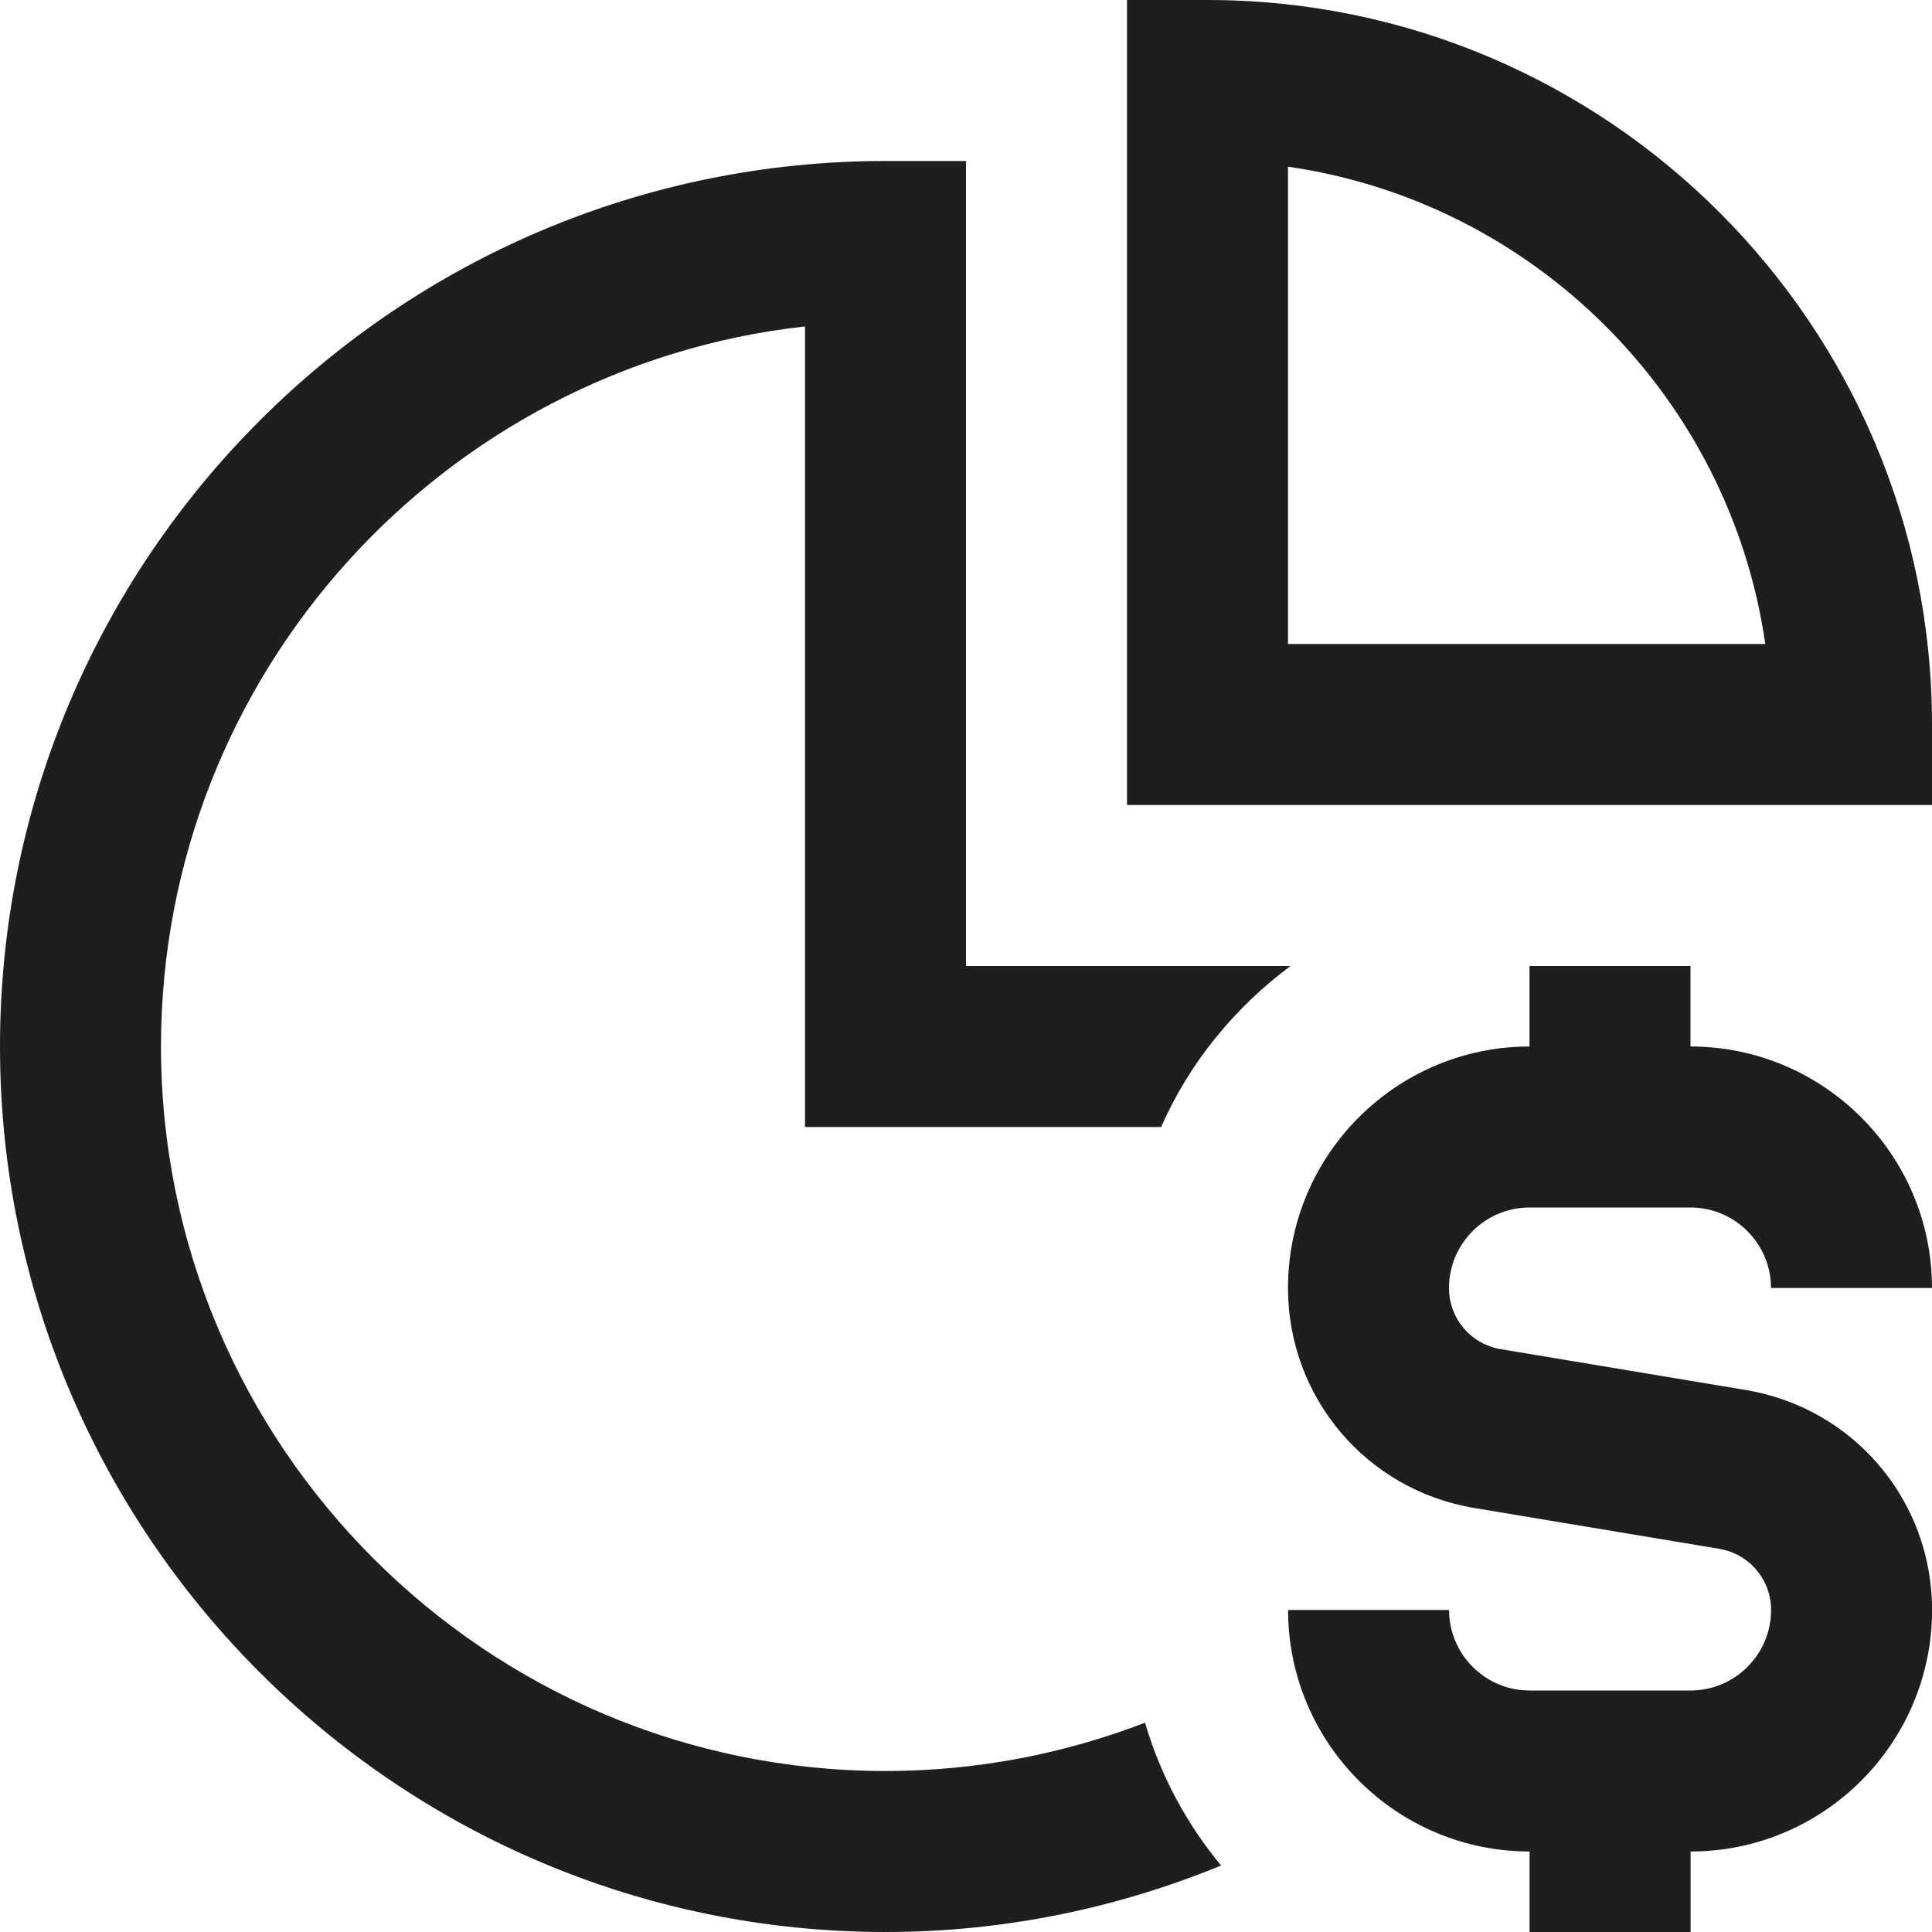 <?xml version="1.0" encoding="UTF-8"?>
<svg xmlns="http://www.w3.org/2000/svg" viewBox="0 0 24 24" fill="#1e1e1e">
  <path d="M18,16c0,.378,.271,.698,.644,.76l3.042,.507c1.341,.223,2.315,1.373,2.315,2.733,0,1.654-1.346,3-3,3v1h-2v-1c-1.654,0-3-1.346-3-3h2c0,.551,.449,1,1,1h2c.551,0,1-.449,1-1,0-.378-.271-.698-.644-.76l-3.042-.507c-1.341-.223-2.315-1.373-2.315-2.733,0-1.654,1.346-3,3-3v-1h2v1c1.654,0,3,1.346,3,3h-2c0-.551-.449-1-1-1h-2c-.551,0-1,.449-1,1Zm-3.576-2c.352-.801,.913-1.483,1.607-2h-4.031V2h-1C4.935,2,0,6.935,0,13s4.935,11,11,11c1.476,0,2.882-.297,4.169-.826-.428-.516-.751-1.114-.945-1.774-1.002,.386-2.088,.6-3.224,.6-4.962,0-9-4.038-9-9,0-4.625,3.506-8.446,8-8.945V14h4.424Zm9.576-5v1H14V0h1c4.962,0,9,4.038,9,9Zm-2.071-1c-.44-3.061-2.868-5.489-5.929-5.929v5.929h5.929Z"/>
</svg>
